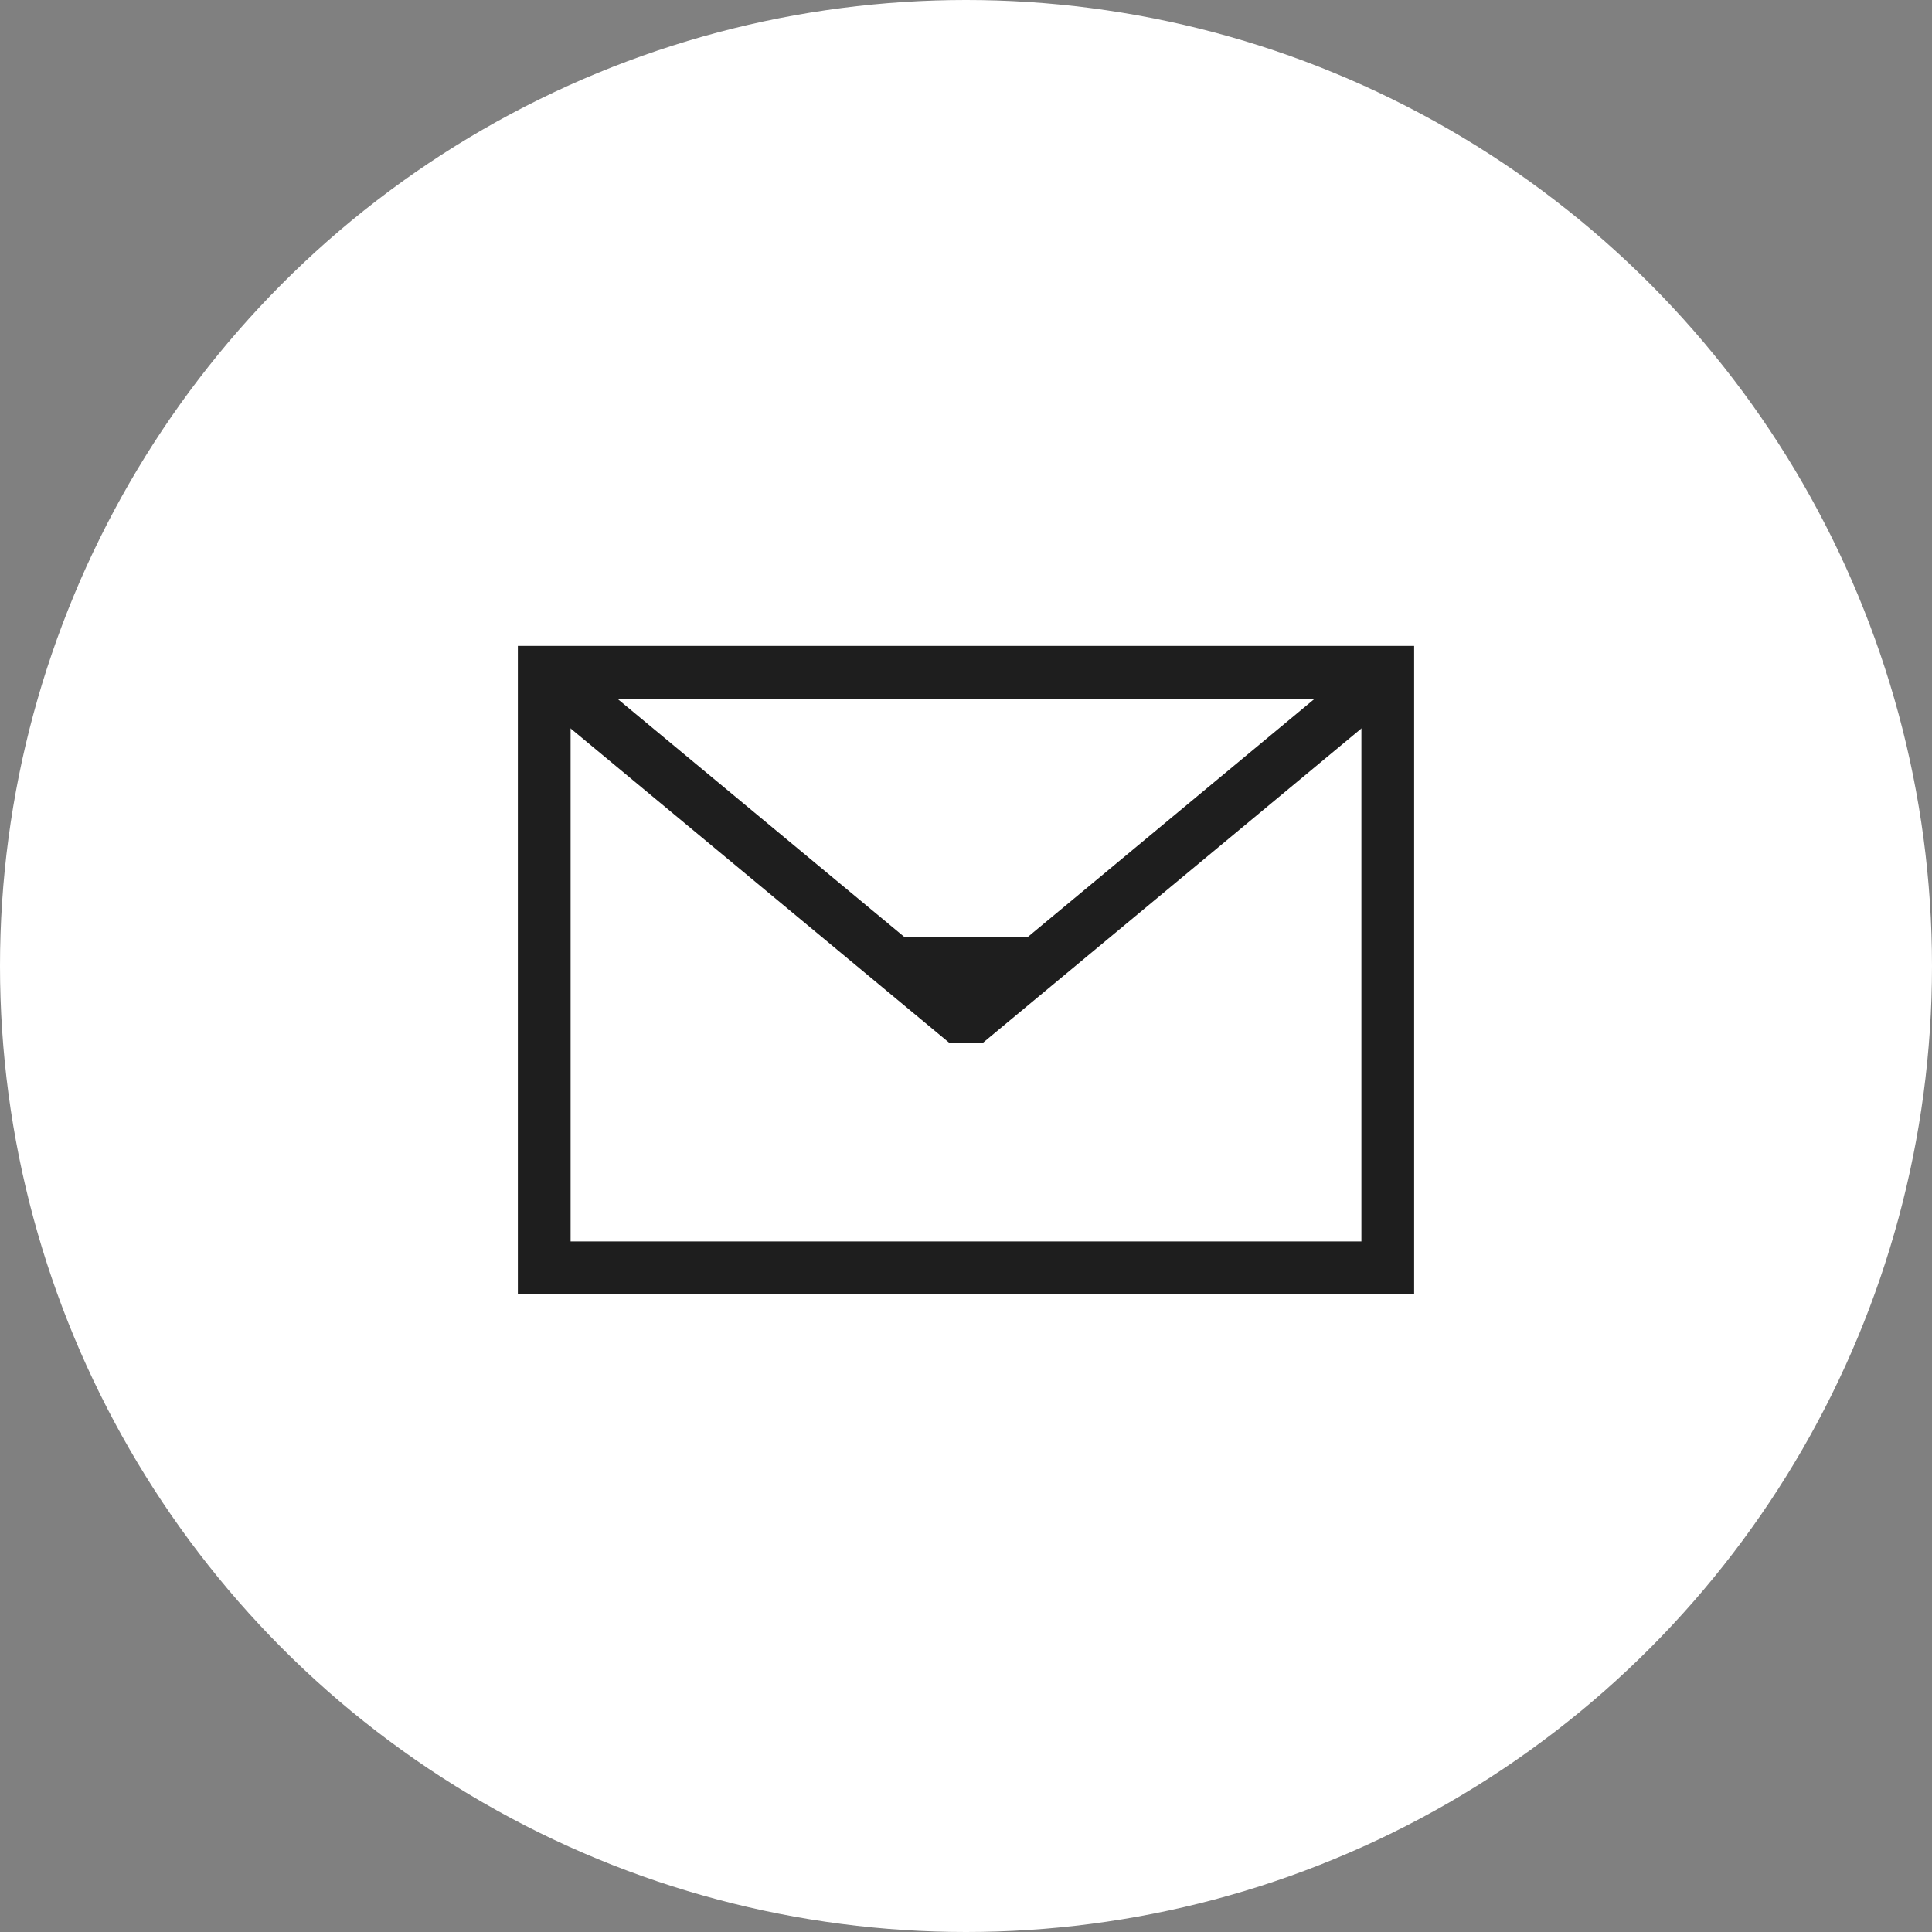 <svg width="71" height="71" viewBox="0 0 71 71" fill="none" xmlns="http://www.w3.org/2000/svg">
<rect x="0" y="0" width="71" height="71" fill="#808080" stroke="none"/>
<circle cx="35.5" cy="35.5" r="35.5" fill="white"/>
<path d="M51 24.706H20V46.591H51V24.706Z" stroke="#1E1E1E" stroke-width="1.938" stroke-miterlimit="10"/>
<path d="M20 24.706L35.503 37.576L51 24.706" stroke="#1E1E1E" stroke-width="1.938" stroke-miterlimit="10" stroke-linejoin="bevel"/>
<path d="M34.525 37.338L31.66 34.423H39.333L36.468 37.338C35.954 37.871 35.052 37.871 34.525 37.338Z" fill="#1E1E1E"/>
</svg>

